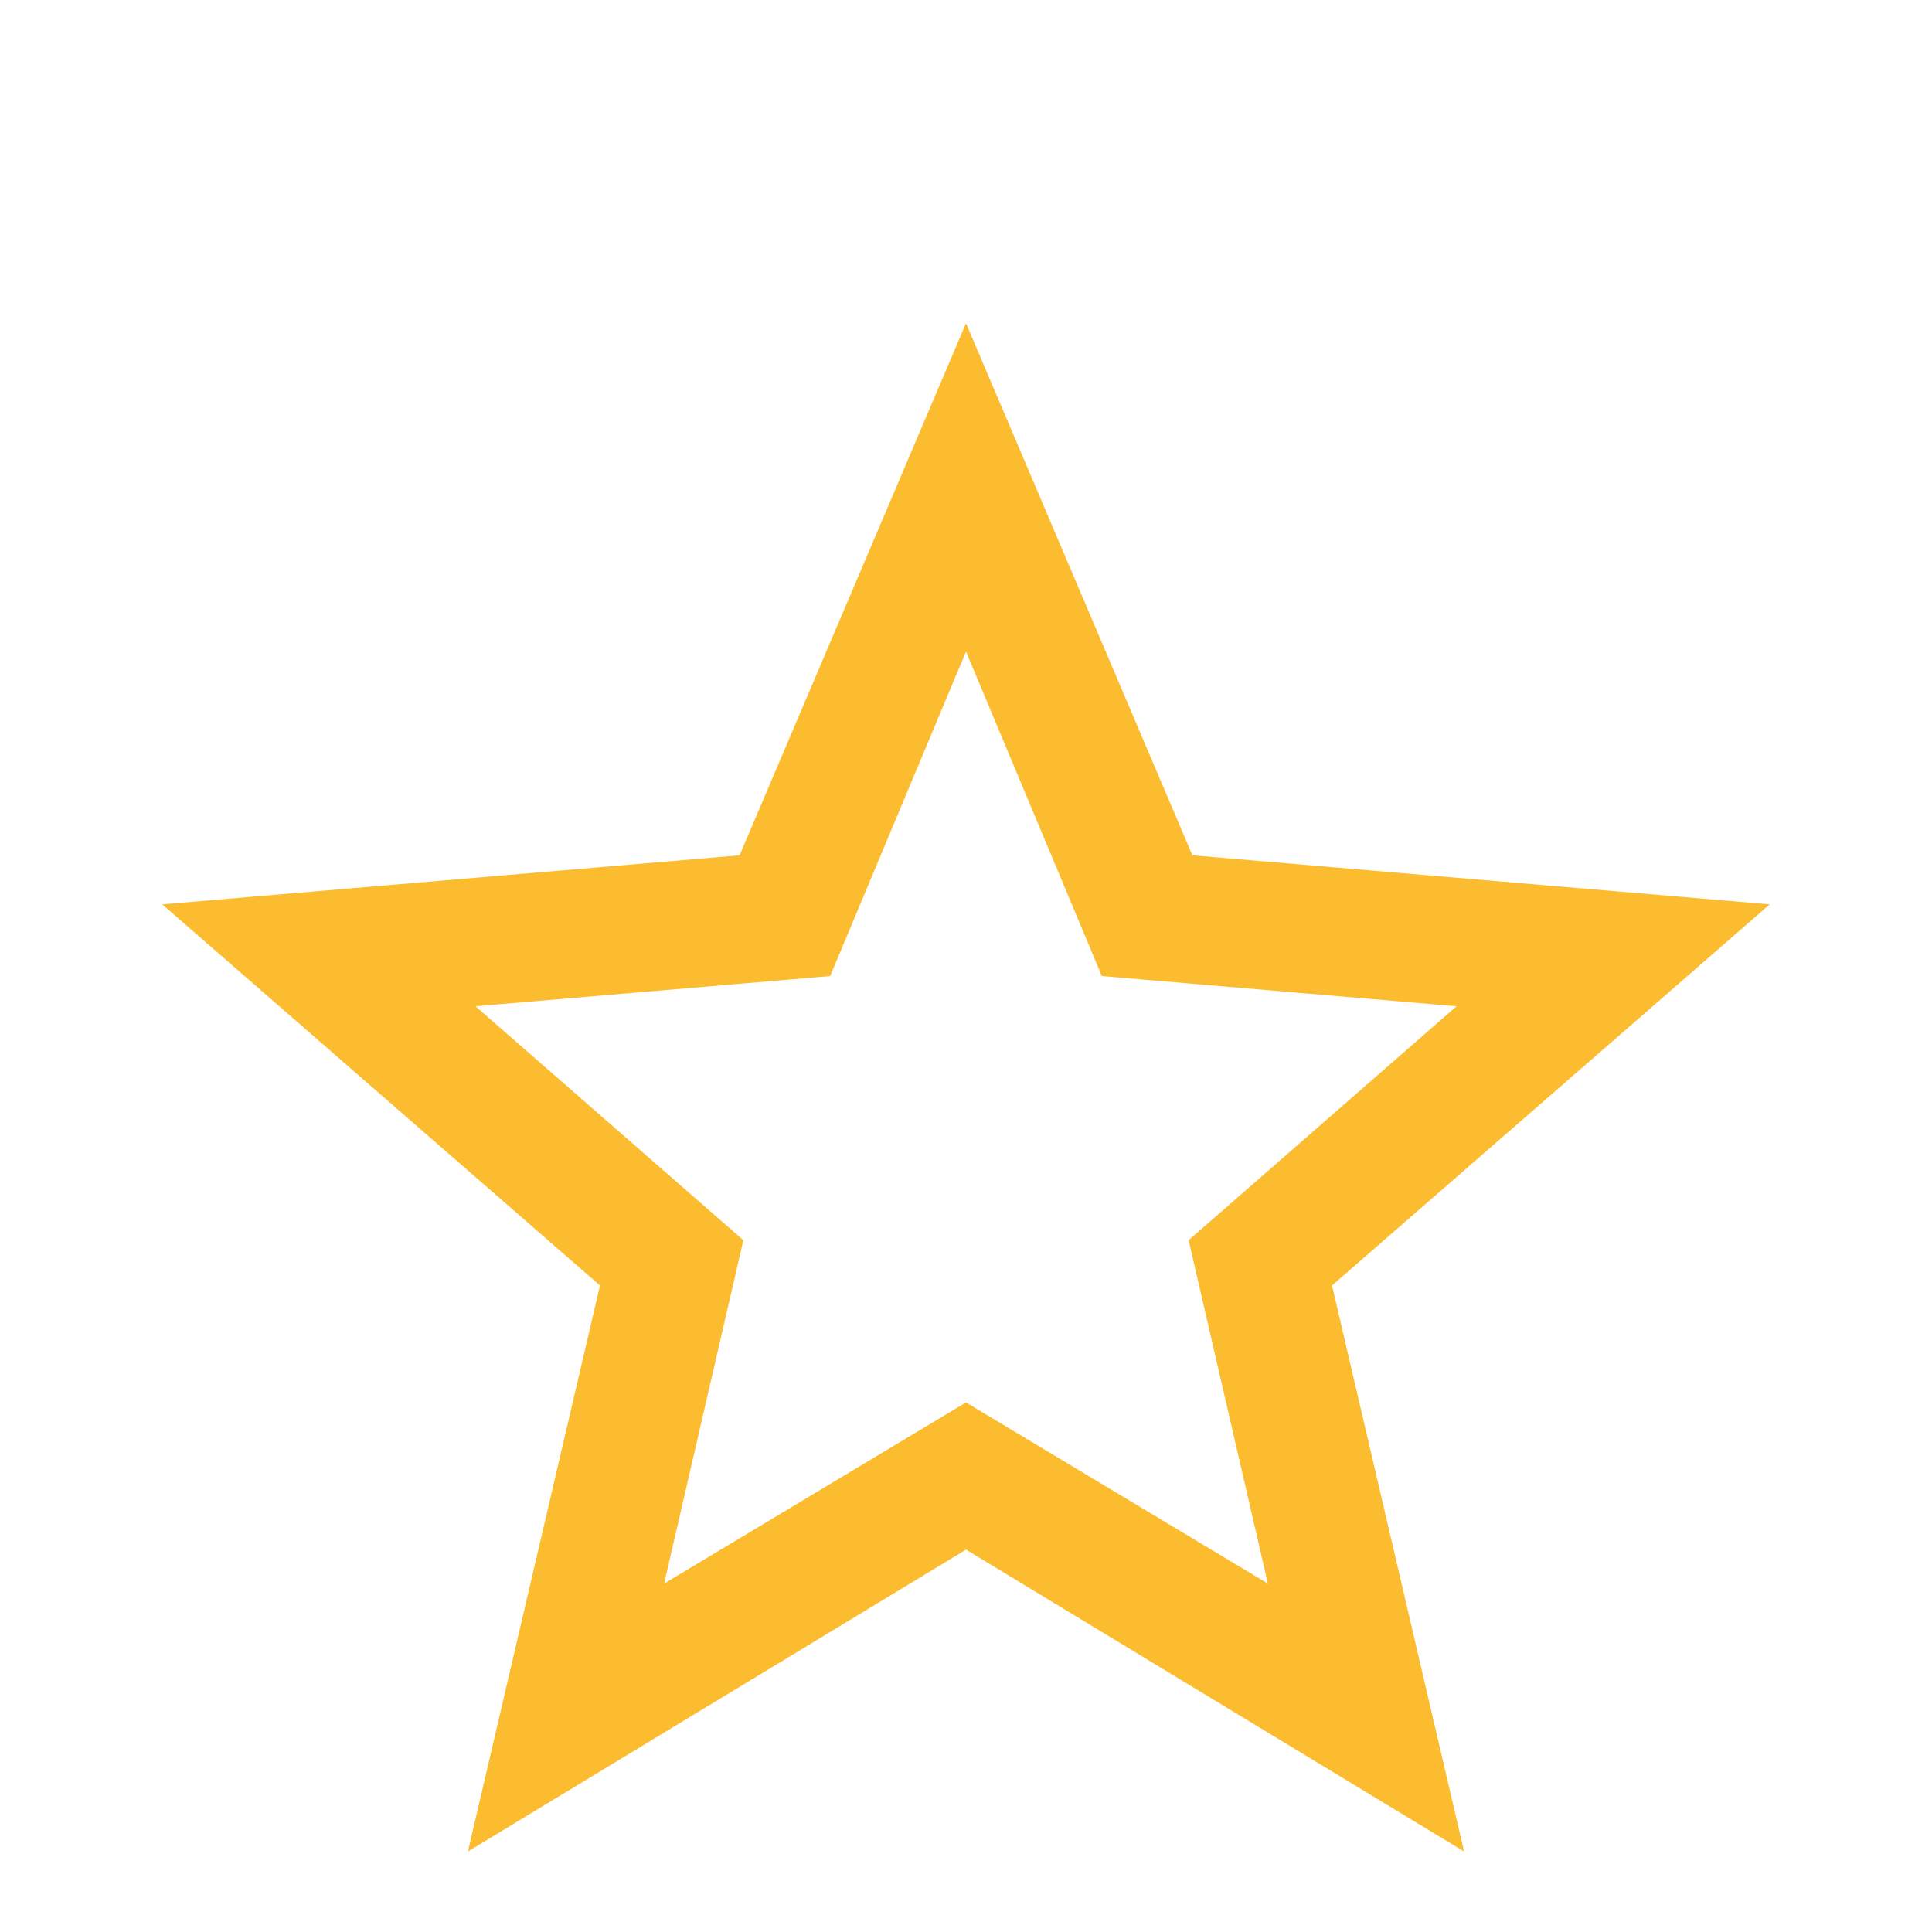 <?xml version="1.0" standalone="no"?>
<svg width="1024px" height="1024px" version="1.1" xmlns="http://www.w3.org/2000/svg">
<path style="fill:#fcbc30;"  transform="scale(1, -1) translate(0, -1024)" unicode="&#x270f;" d="M512 280.667l160-96-42 182 142 124-188 16-72 172-72-172-188-16 142-124-42-182zM938 544.667l-232-202 70-300-264 160-264-160 70 300-232 202 306 26 120 282 120-282z" />
</svg>
